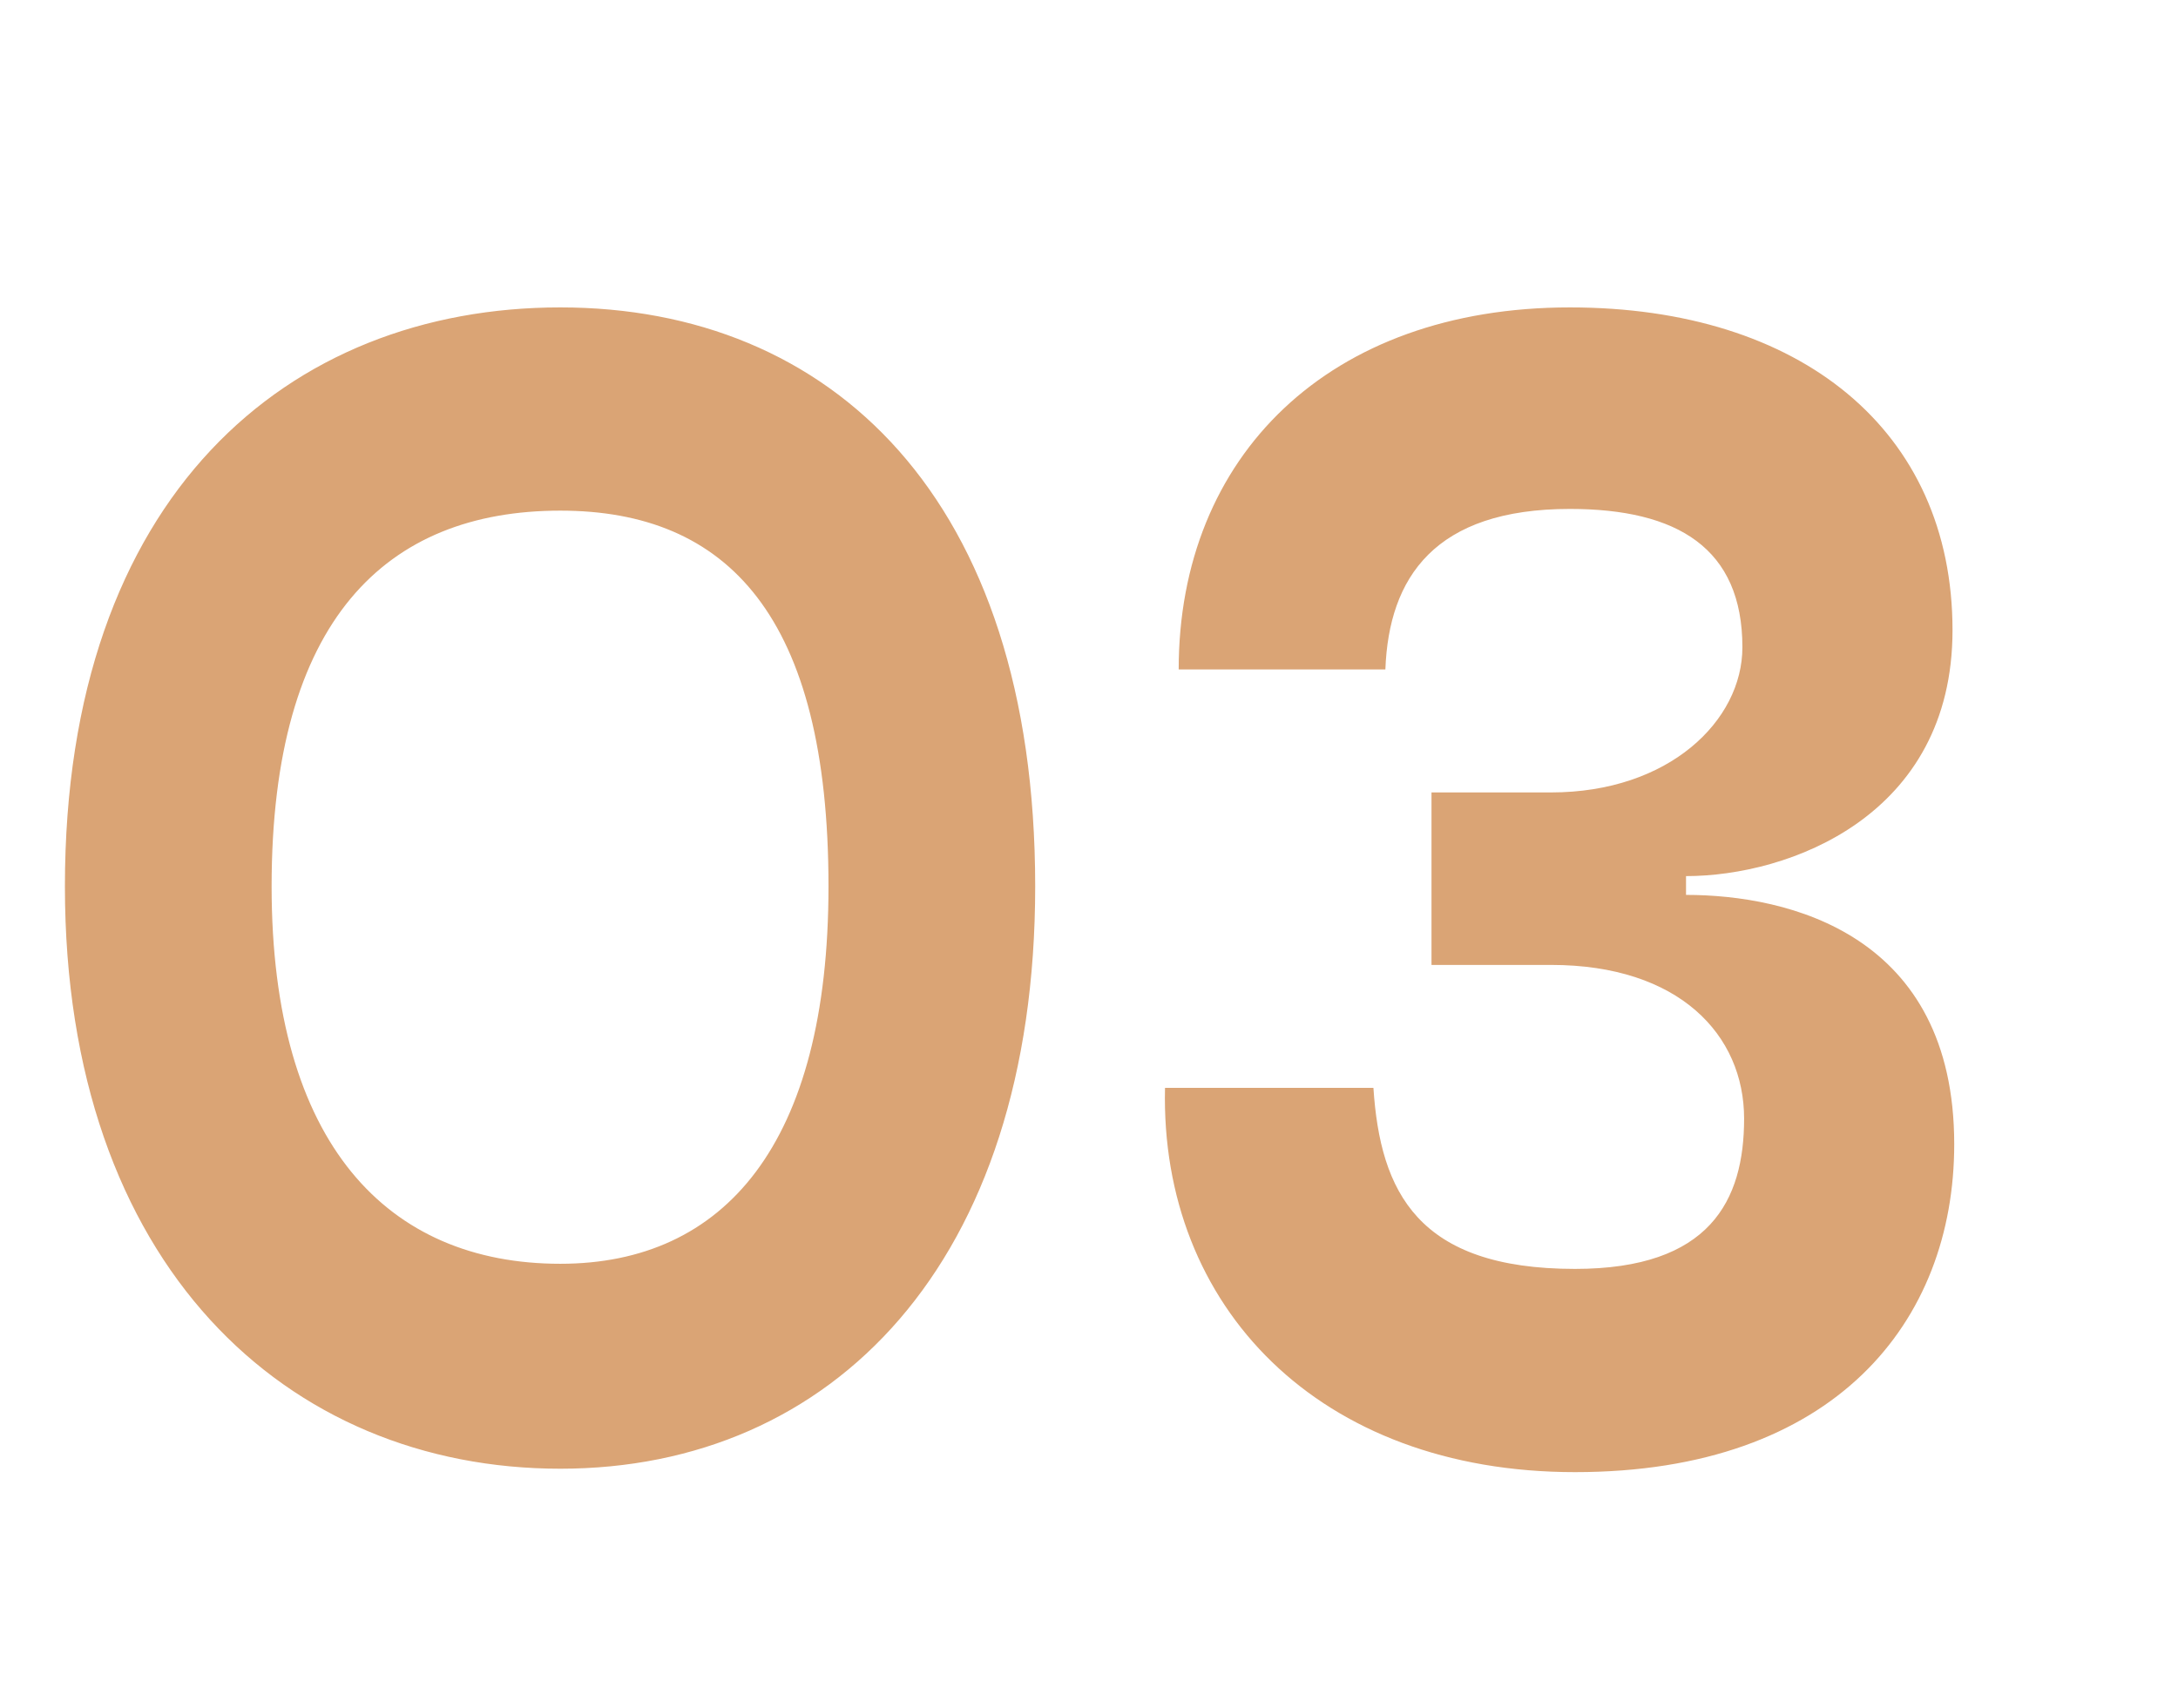 <?xml version="1.0" encoding="UTF-8"?> <svg xmlns="http://www.w3.org/2000/svg" xmlns:xlink="http://www.w3.org/1999/xlink" width="51" height="40" viewBox="0 0 51 40"><defs><clipPath id="clip-Icon-enjeux-etapes-03"><rect width="51" height="40"></rect></clipPath></defs><g id="Icon-enjeux-etapes-03" clip-path="url(#clip-Icon-enjeux-etapes-03)"><path id="Tracé_9811" data-name="Tracé 9811" d="M1.52-13.24C1.52-4.36,6.72.4,13.12.4c6.36,0,11.12-4.8,11.12-13.64,0-9.12-4.8-13.56-11.12-13.56C6.76-26.8,1.52-22.4,1.52-13.24Zm4.84,0c0-6.24,2.68-8.8,6.76-8.8,3.92,0,6.28,2.48,6.28,8.8,0,6.04-2.44,8.84-6.28,8.84C9.08-4.4,6.36-7.2,6.36-13.24ZM27.6-18.32h4.84c.08-2.16,1.16-3.76,4.32-3.76,2.52,0,4.04.92,4.04,3.24,0,1.72-1.72,3.4-4.48,3.4h-2.8v4.04h2.8c3,0,4.52,1.64,4.52,3.6,0,1.92-.8,3.52-3.96,3.52-3.68,0-4.56-1.8-4.72-4.24H27.28c-.12,5.12,3.6,9,9.6,9,6.08,0,8.88-3.52,8.88-7.68,0-4.92-3.88-5.84-6.28-5.84v-.44c2.4,0,6.24-1.4,6.24-5.76,0-4.68-3.56-7.56-8.96-7.56C31.12-26.8,27.6-23.32,27.6-18.32Z" transform="translate(0 34)" fill="#daa475"></path></g></svg> 
